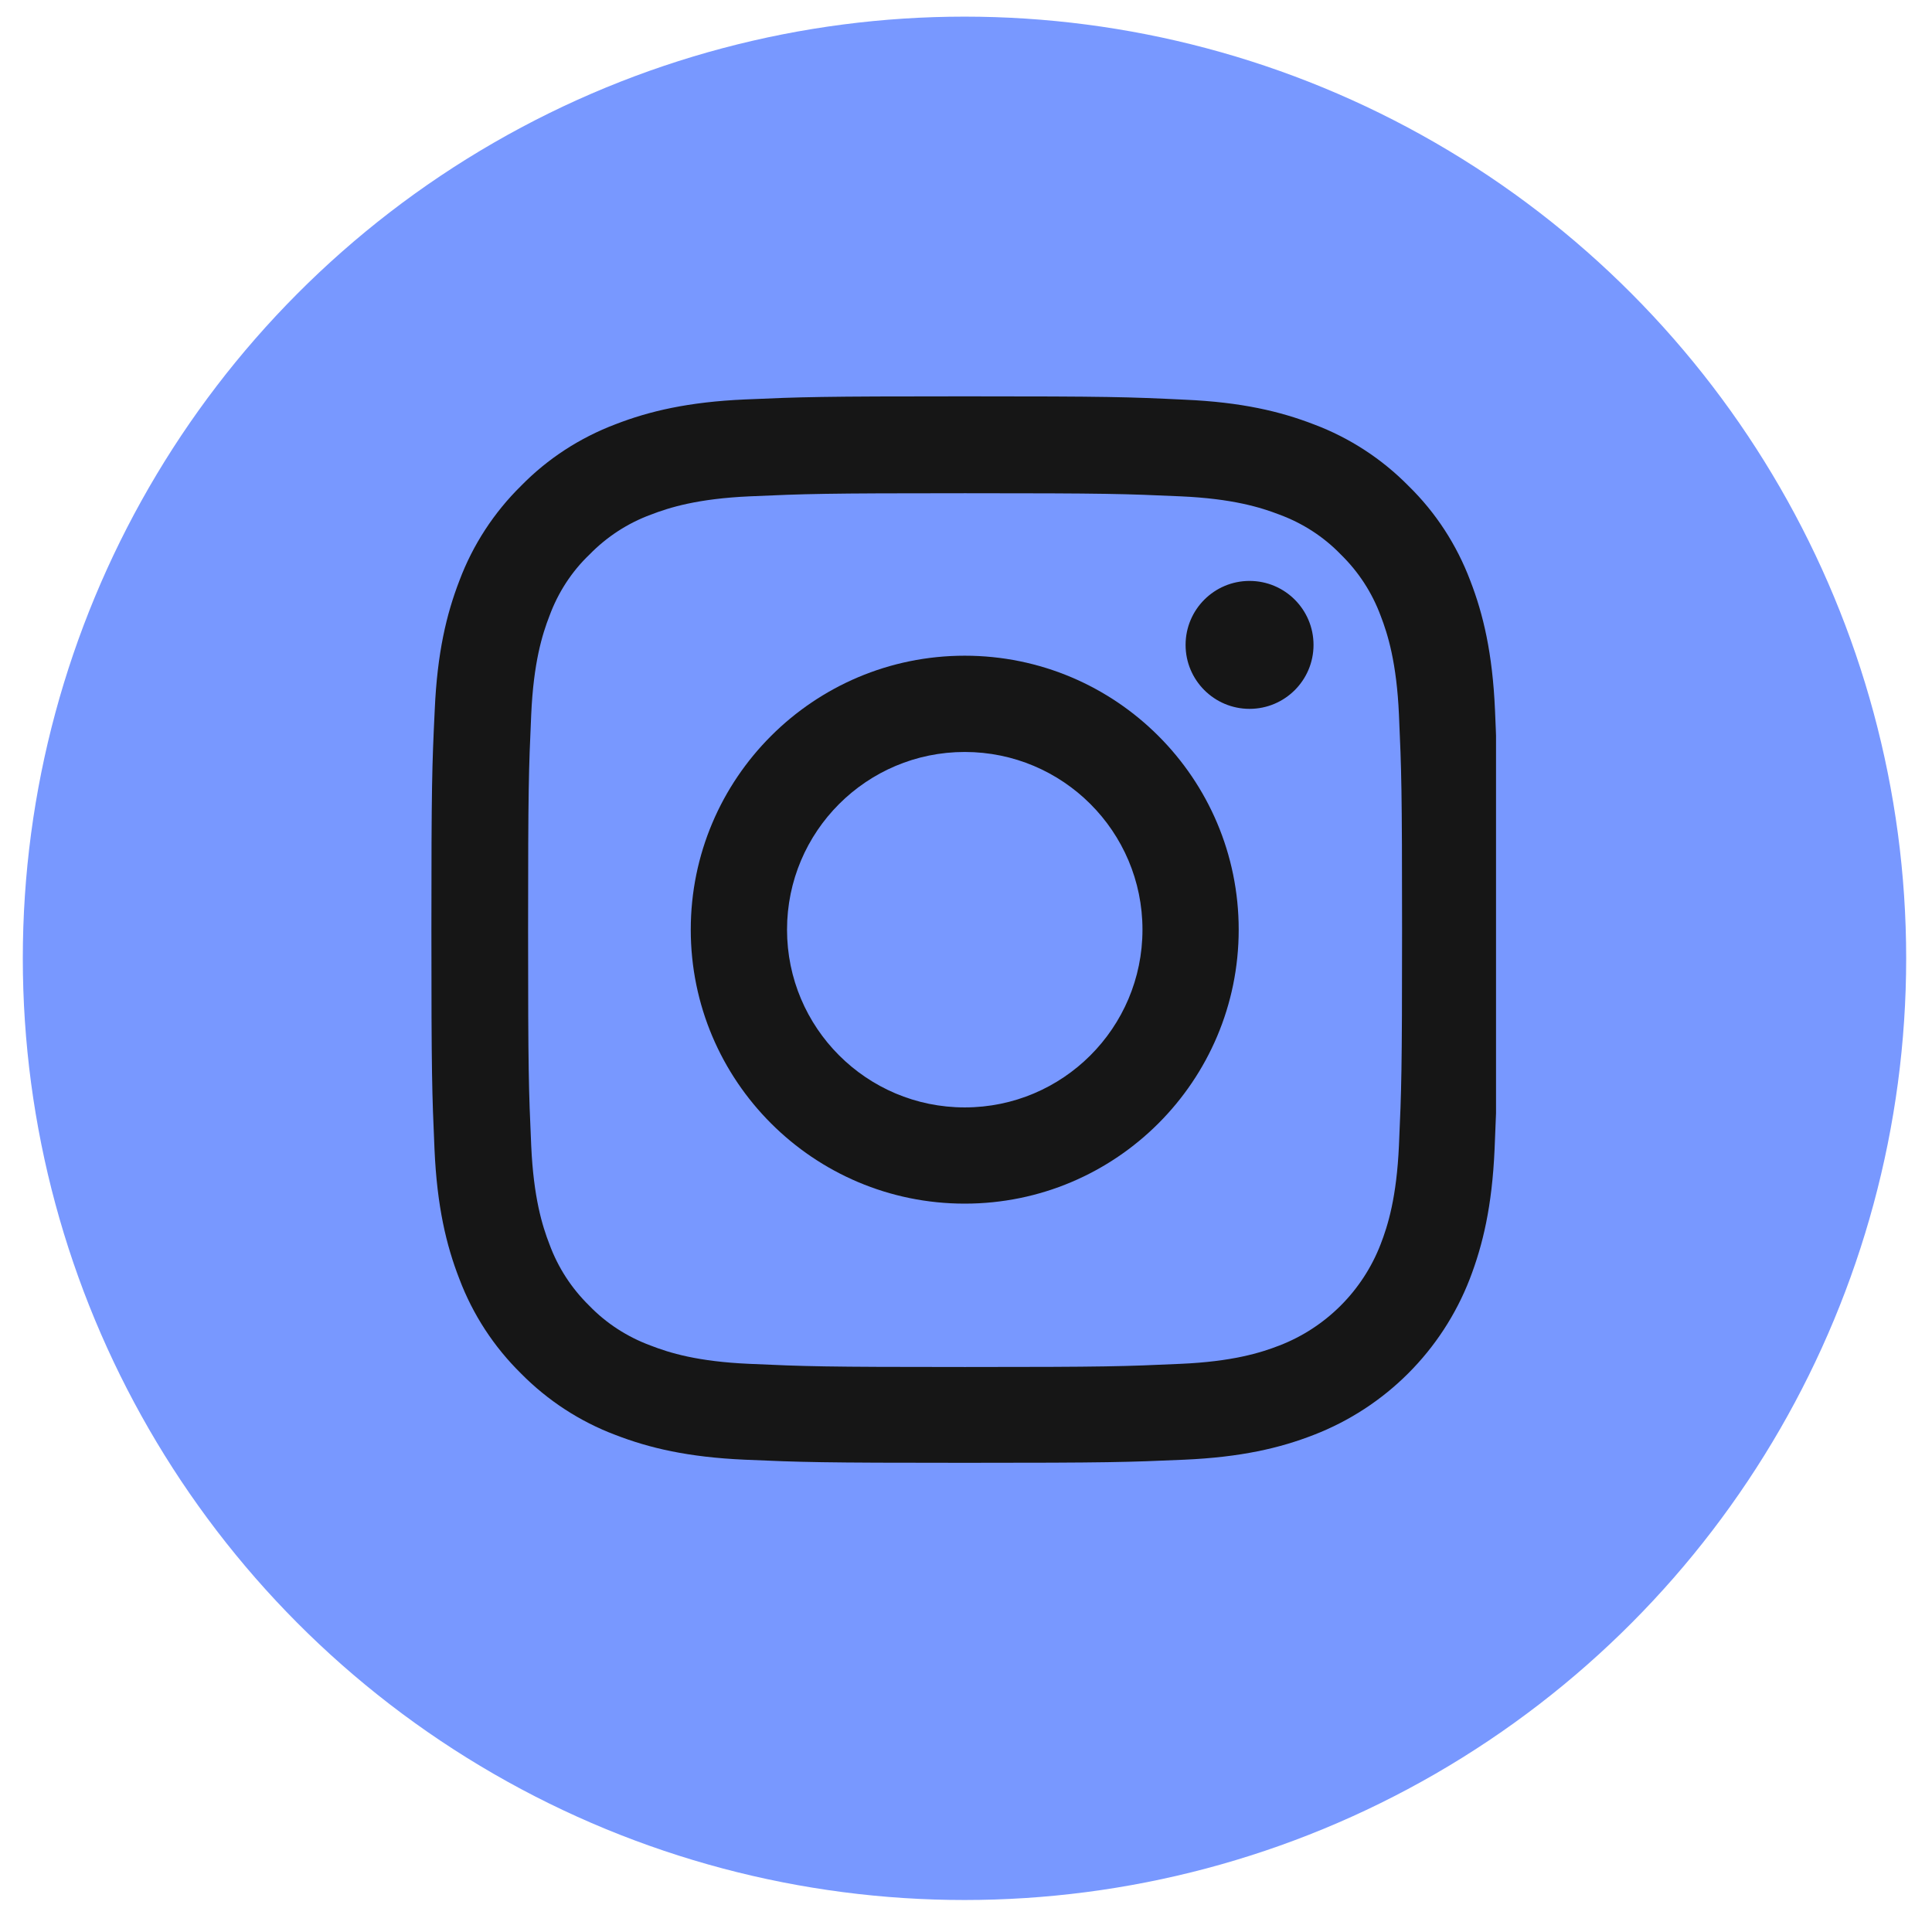 <?xml version="1.0" encoding="UTF-8"?> <svg xmlns="http://www.w3.org/2000/svg" width="41" height="41" viewBox="0 0 41 41" fill="none"> <circle cx="20.468" cy="20.337" r="19.984" fill="#7898FF"></circle> <g clip-path="url(#clip0_144:2364)"> <path d="M31.726 15.065C31.673 13.862 31.478 13.036 31.2 12.319C30.912 11.559 30.47 10.878 29.891 10.312C29.325 9.737 28.64 9.291 27.888 9.008C27.167 8.729 26.345 8.535 25.142 8.482C23.931 8.424 23.546 8.411 20.474 8.411C17.401 8.411 17.016 8.424 15.809 8.477C14.607 8.53 13.78 8.725 13.063 9.003C12.303 9.291 11.622 9.733 11.056 10.312C10.481 10.878 10.035 11.563 9.752 12.315C9.473 13.036 9.279 13.858 9.226 15.06C9.168 16.272 9.155 16.657 9.155 19.729C9.155 22.802 9.168 23.187 9.221 24.394C9.274 25.596 9.469 26.423 9.748 27.14C10.035 27.9 10.481 28.581 11.056 29.147C11.622 29.721 12.307 30.168 13.059 30.451C13.78 30.73 14.602 30.924 15.805 30.977C17.012 31.03 17.396 31.043 20.469 31.043C23.542 31.043 23.927 31.03 25.134 30.977C26.336 30.924 27.163 30.73 27.879 30.451C29.4 29.863 30.603 28.66 31.191 27.14C31.469 26.419 31.664 25.596 31.717 24.394C31.77 23.187 31.783 22.802 31.783 19.729C31.783 16.657 31.779 16.272 31.726 15.065ZM29.688 24.305C29.639 25.411 29.453 26.008 29.299 26.405C28.918 27.392 28.136 28.174 27.15 28.554C26.752 28.709 26.151 28.895 25.049 28.943C23.856 28.997 23.498 29.01 20.478 29.01C17.458 29.01 17.096 28.997 15.906 28.943C14.801 28.895 14.204 28.709 13.806 28.554C13.316 28.373 12.869 28.086 12.506 27.71C12.131 27.343 11.843 26.901 11.662 26.41C11.507 26.012 11.322 25.411 11.273 24.31C11.22 23.116 11.207 22.758 11.207 19.738C11.207 16.718 11.22 16.356 11.273 15.167C11.322 14.061 11.507 13.464 11.662 13.066C11.843 12.576 12.131 12.129 12.511 11.767C12.878 11.391 13.32 11.103 13.811 10.922C14.209 10.768 14.81 10.582 15.911 10.533C17.105 10.48 17.463 10.467 20.482 10.467C23.507 10.467 23.865 10.48 25.054 10.533C26.159 10.582 26.756 10.768 27.154 10.922C27.645 11.103 28.091 11.391 28.454 11.767C28.83 12.134 29.117 12.576 29.299 13.066C29.453 13.464 29.639 14.066 29.688 15.167C29.741 16.36 29.754 16.718 29.754 19.738C29.754 22.758 29.741 23.112 29.688 24.305Z" fill="#161616"></path> <path d="M20.473 13.915C17.264 13.915 14.659 16.519 14.659 19.729C14.659 22.939 17.264 25.543 20.473 25.543C23.683 25.543 26.287 22.939 26.287 19.729C26.287 16.519 23.683 13.915 20.473 13.915ZM20.473 23.501C18.391 23.501 16.702 21.812 16.702 19.729C16.702 17.647 18.391 15.958 20.473 15.958C22.556 15.958 24.245 17.647 24.245 19.729C24.245 21.812 22.556 23.501 20.473 23.501V23.501Z" fill="#161616"></path> <path d="M27.875 13.686C27.875 14.435 27.267 15.043 26.517 15.043C25.768 15.043 25.16 14.435 25.16 13.686C25.16 12.936 25.768 12.328 26.517 12.328C27.267 12.328 27.875 12.936 27.875 13.686V13.686Z" fill="#161616"></path> </g> <defs> <clipPath id="clip0_144:2364"> <rect width="22.633" height="22.633" fill="white" transform="translate(9.115 8.411)"></rect> </clipPath> </defs> </svg> 